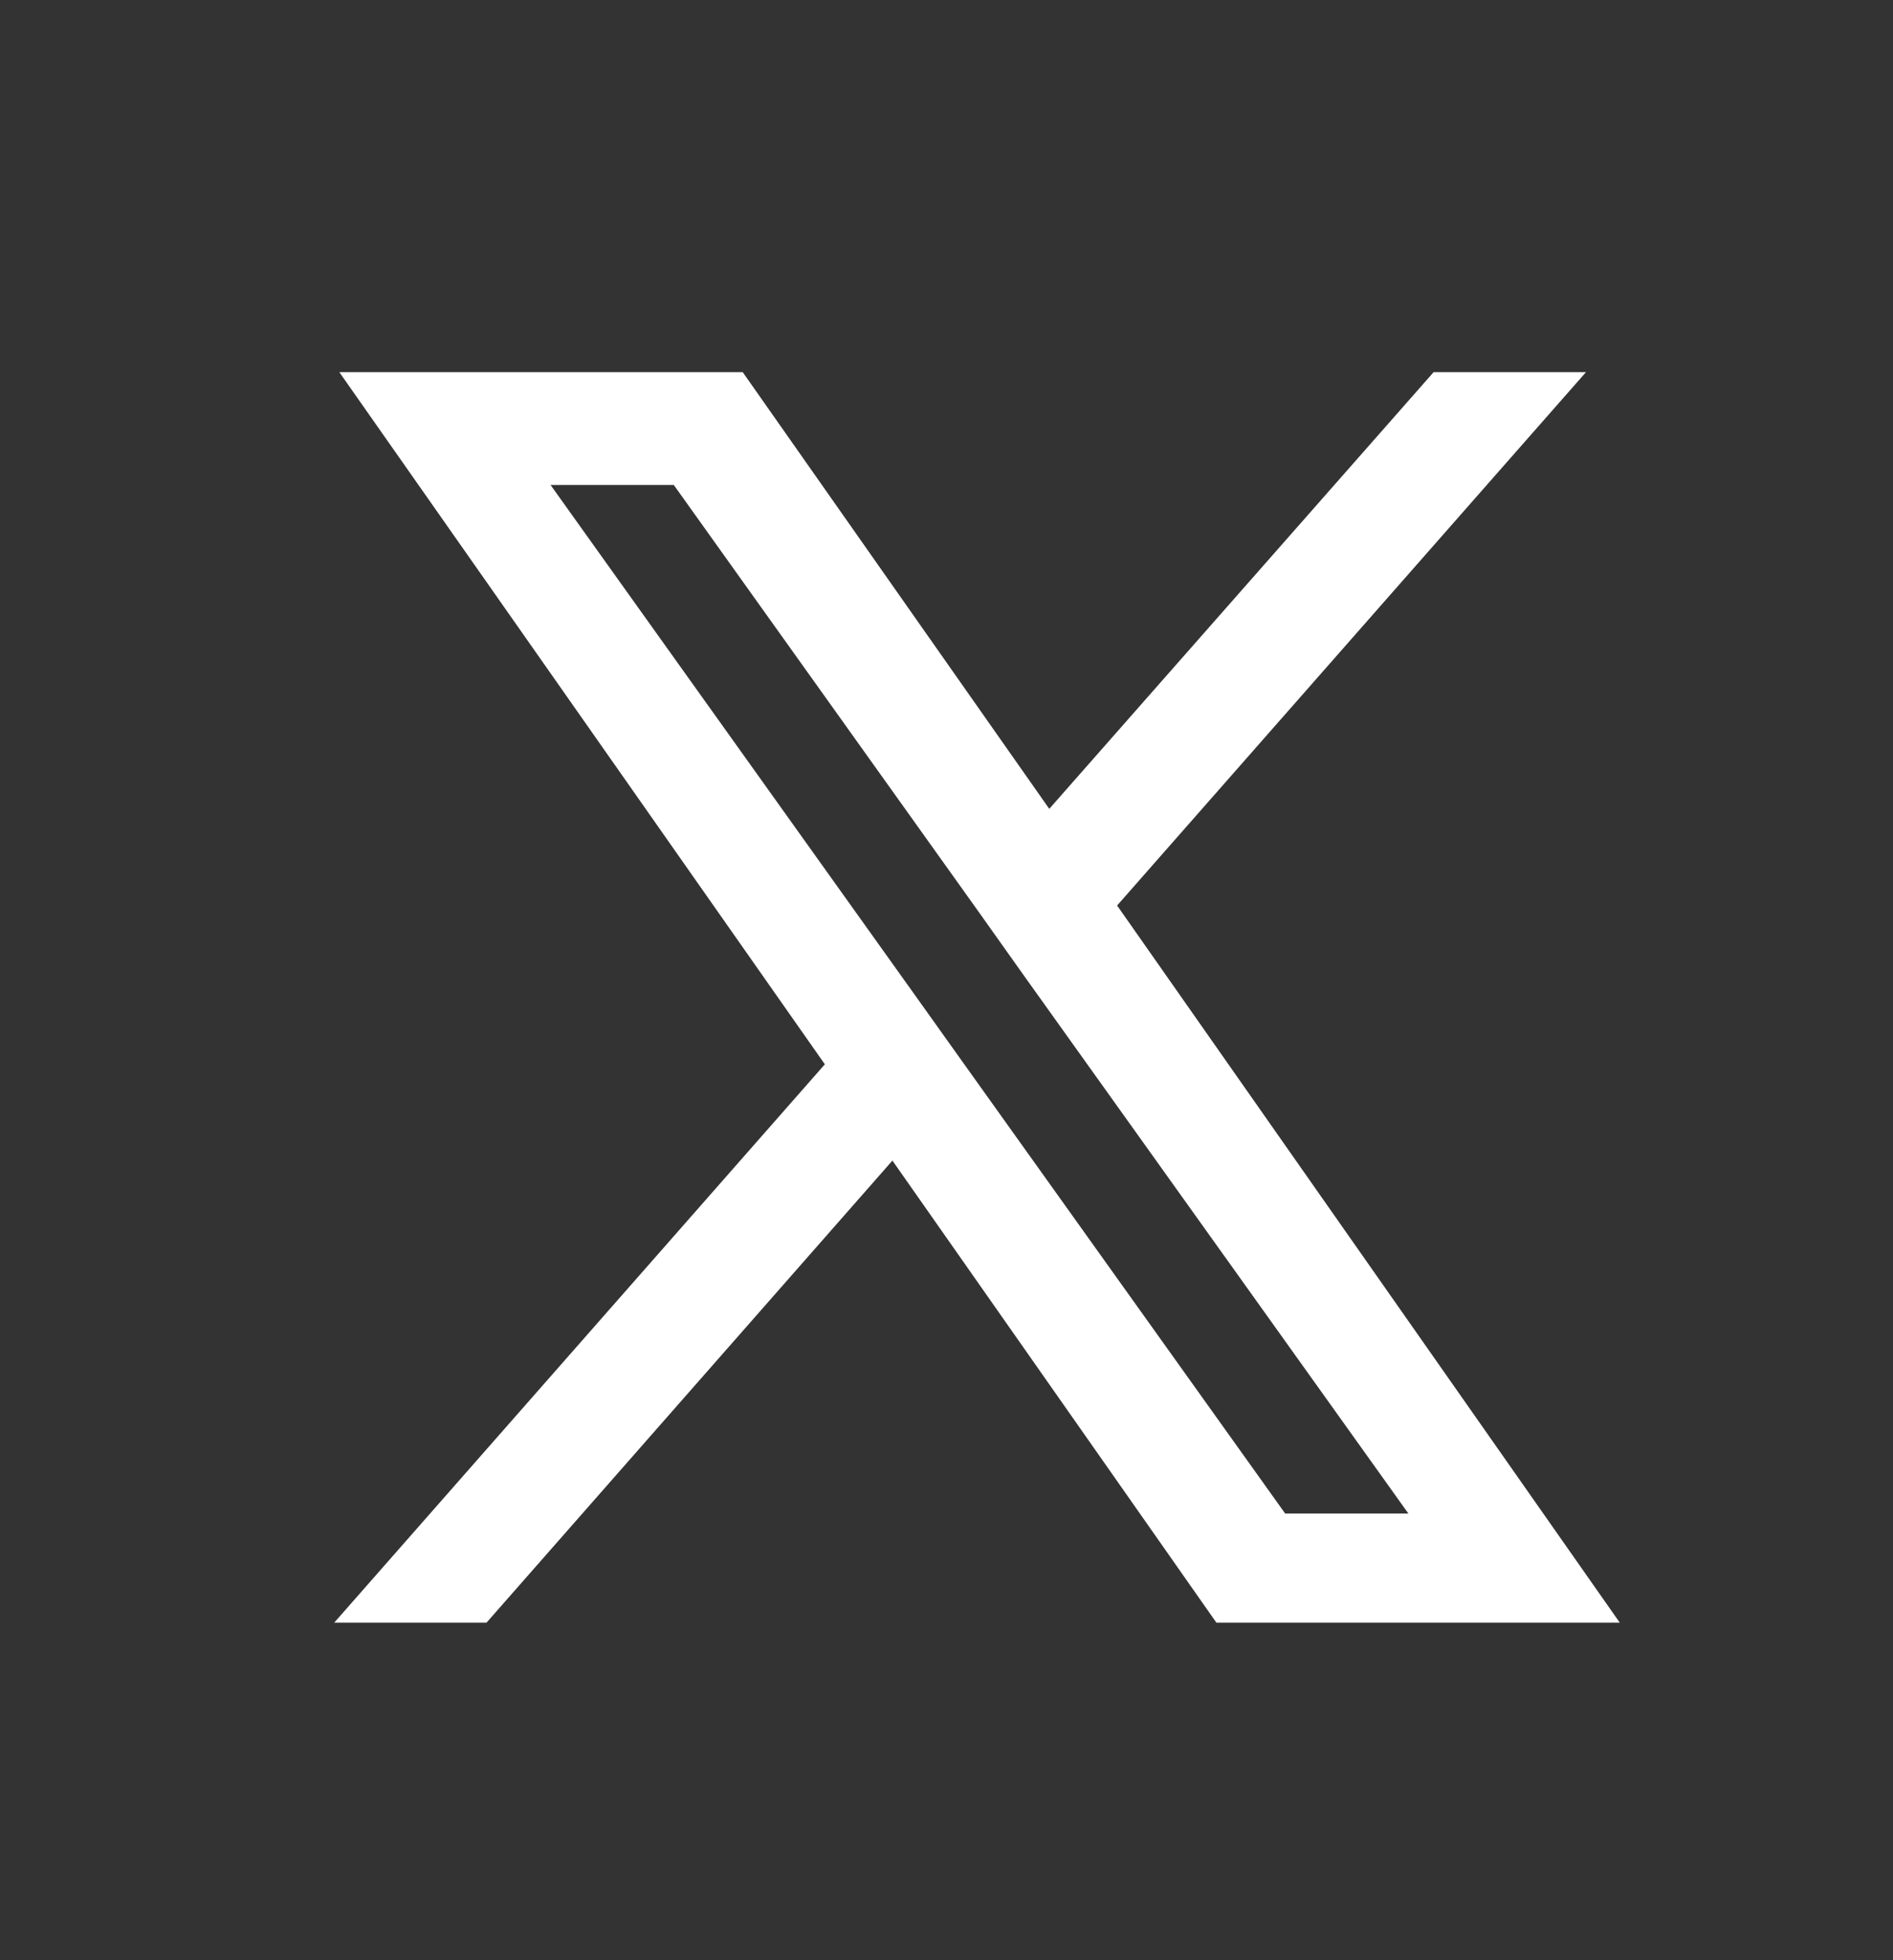 <svg width="28" height="29" viewBox="0 0 28 29" fill="none" xmlns="http://www.w3.org/2000/svg">
<rect x="0" y="0" width="28" height="29" fill="#333333" stroke="none"/>
<path d="M16.206 13.379L22.906 5.756H21.318L15.498 12.37L10.856 5.756H5.5L12.518 15.763L5.496 23.756H7.083L13.222 16.766L18.122 23.756H23.478L16.206 13.379ZM14.032 15.852L13.319 14.852L7.658 6.925H10.095L14.665 13.325L15.375 14.325L21.318 22.642H18.881L14.032 15.852Z" fill="white" stroke="white" stroke-width="0.5" stroke-miterlimit="10"/>
</svg>
